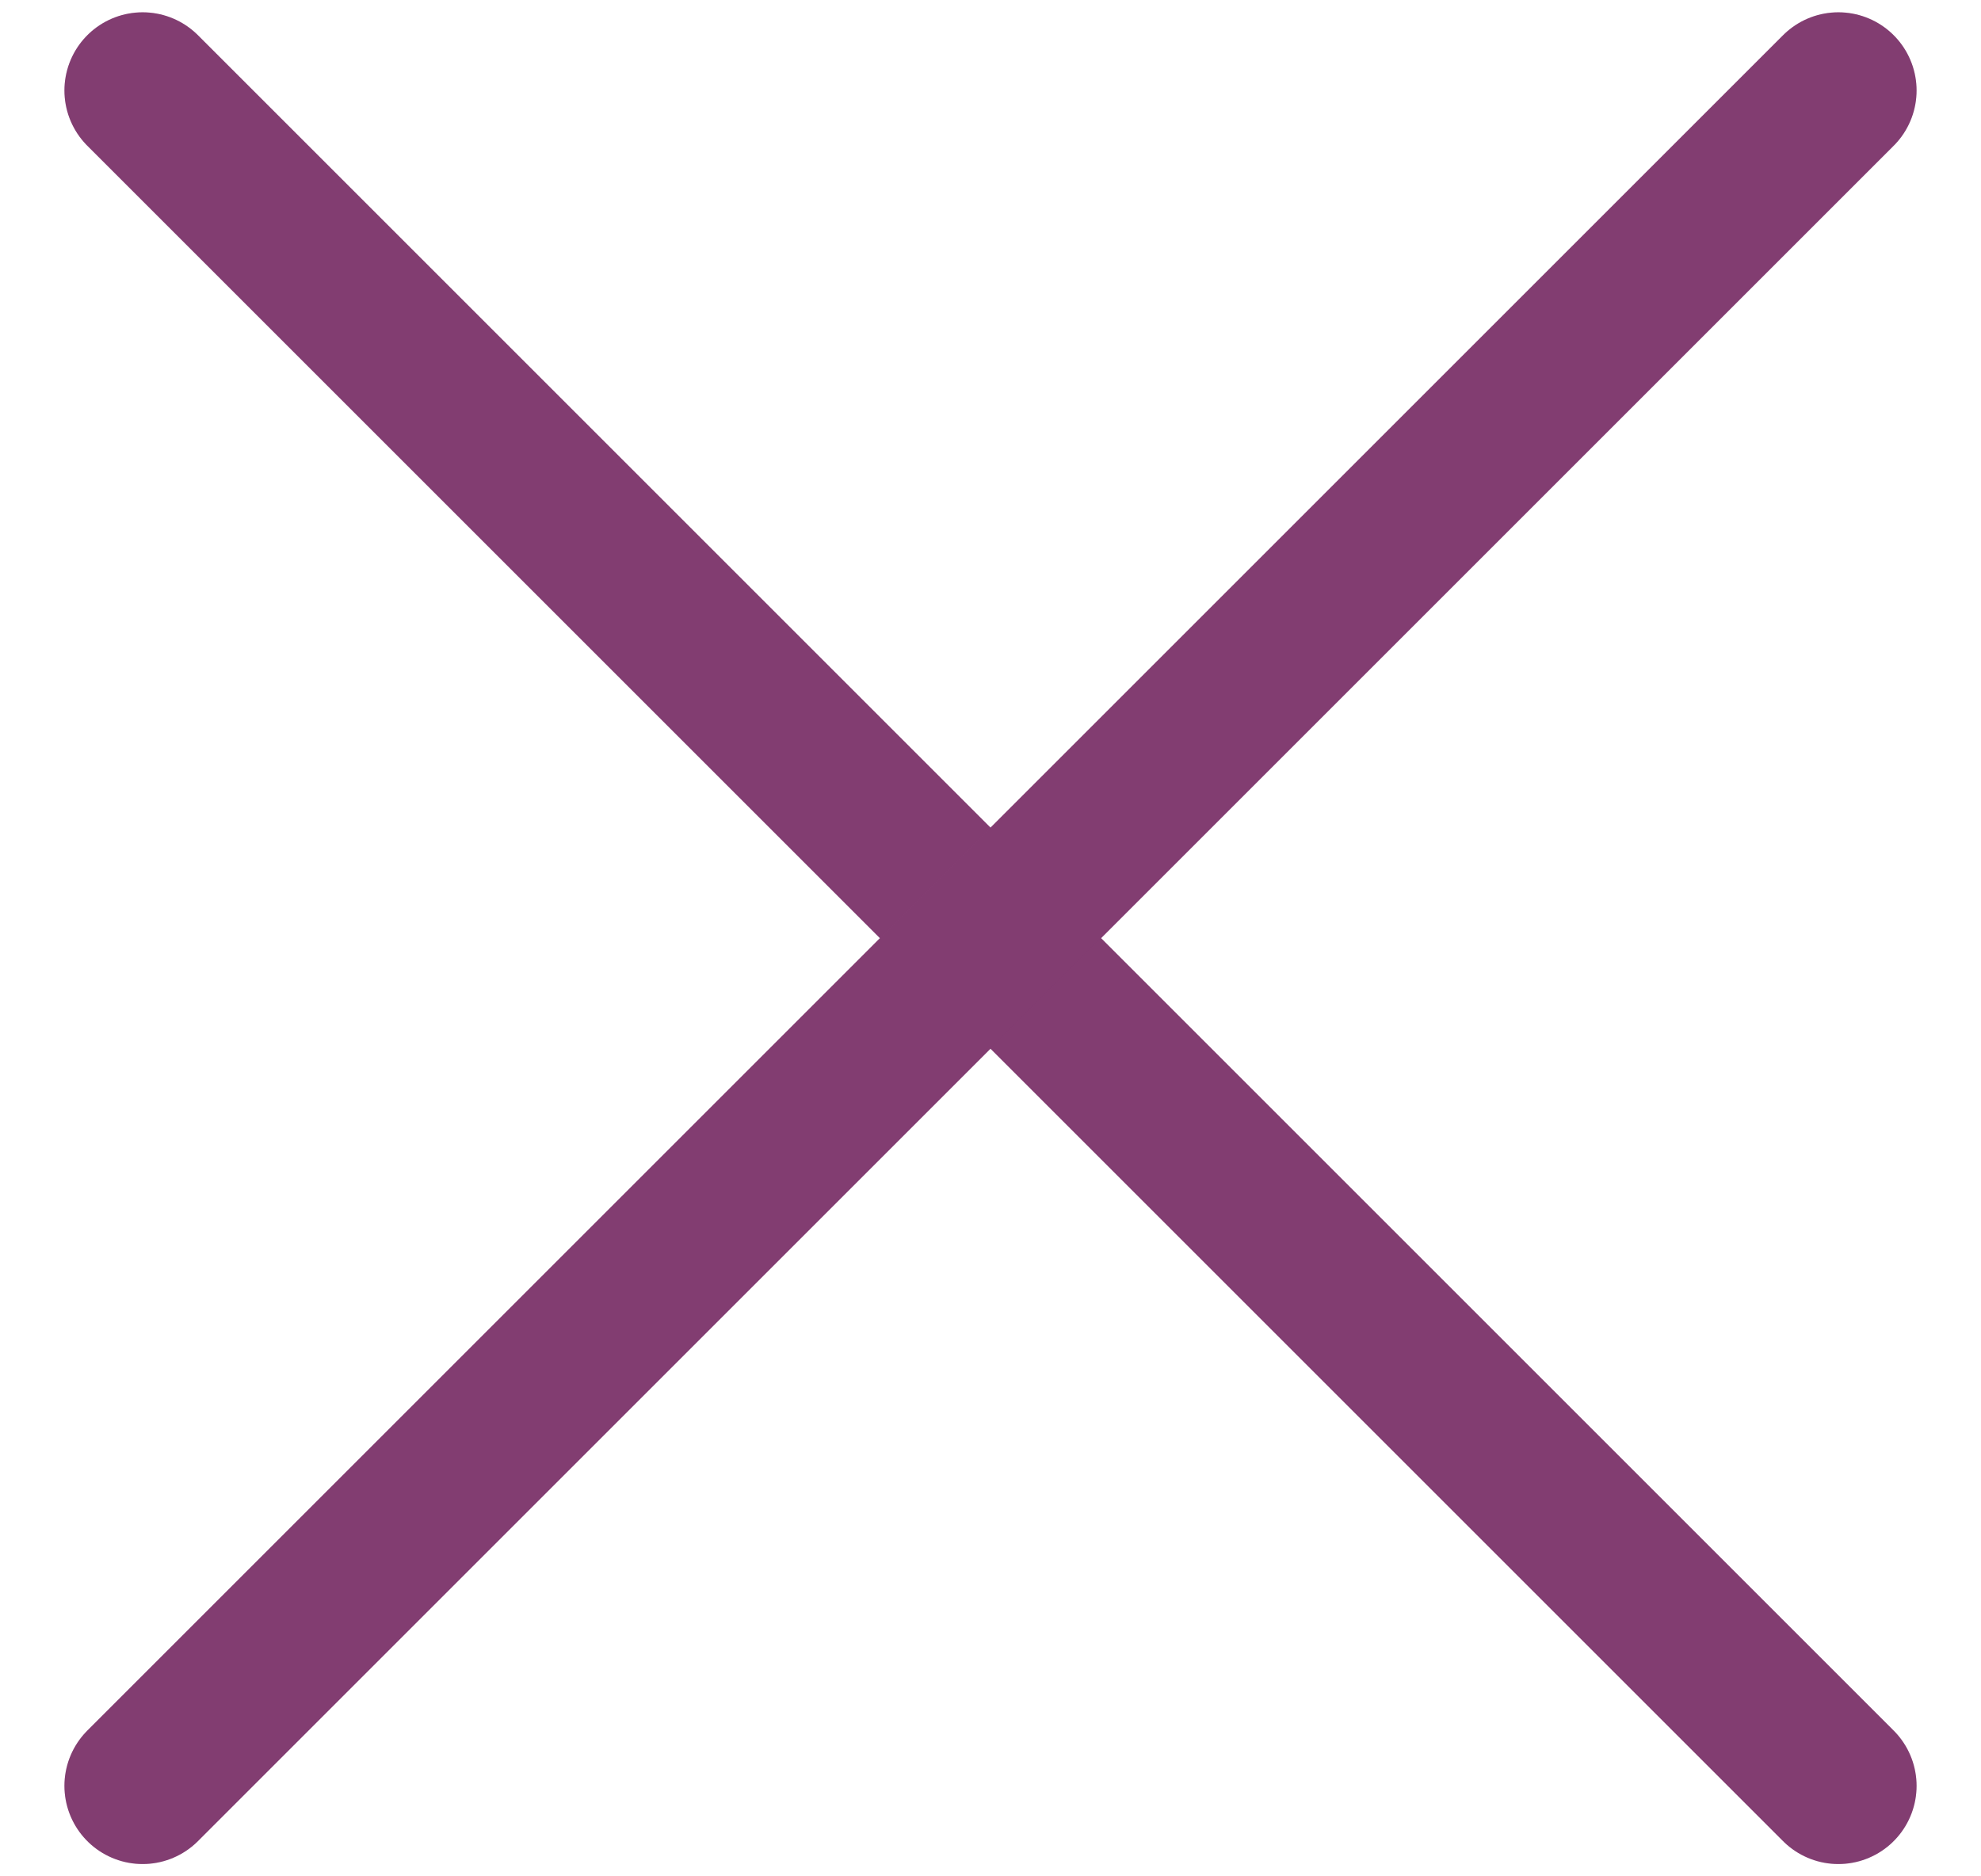 <svg xmlns="http://www.w3.org/2000/svg" width="19" height="18" viewBox="0 0 19 18" fill="none"><path d="M17.632 17.132L1.368 0.868" stroke="#A24C8D" stroke-width="1.5" stroke-linecap="round"></path><path d="M17.632 17.132L1.368 0.868" stroke="black" stroke-opacity="0.2" stroke-width="1.5" stroke-linecap="round"></path><path d="M1.368 17.132L17.632 0.868" stroke="#A24C8D" stroke-width="1.5" stroke-linecap="round"></path><path d="M1.368 17.132L17.632 0.868" stroke="black" stroke-opacity="0.2" stroke-width="1.5" stroke-linecap="round"></path></svg>